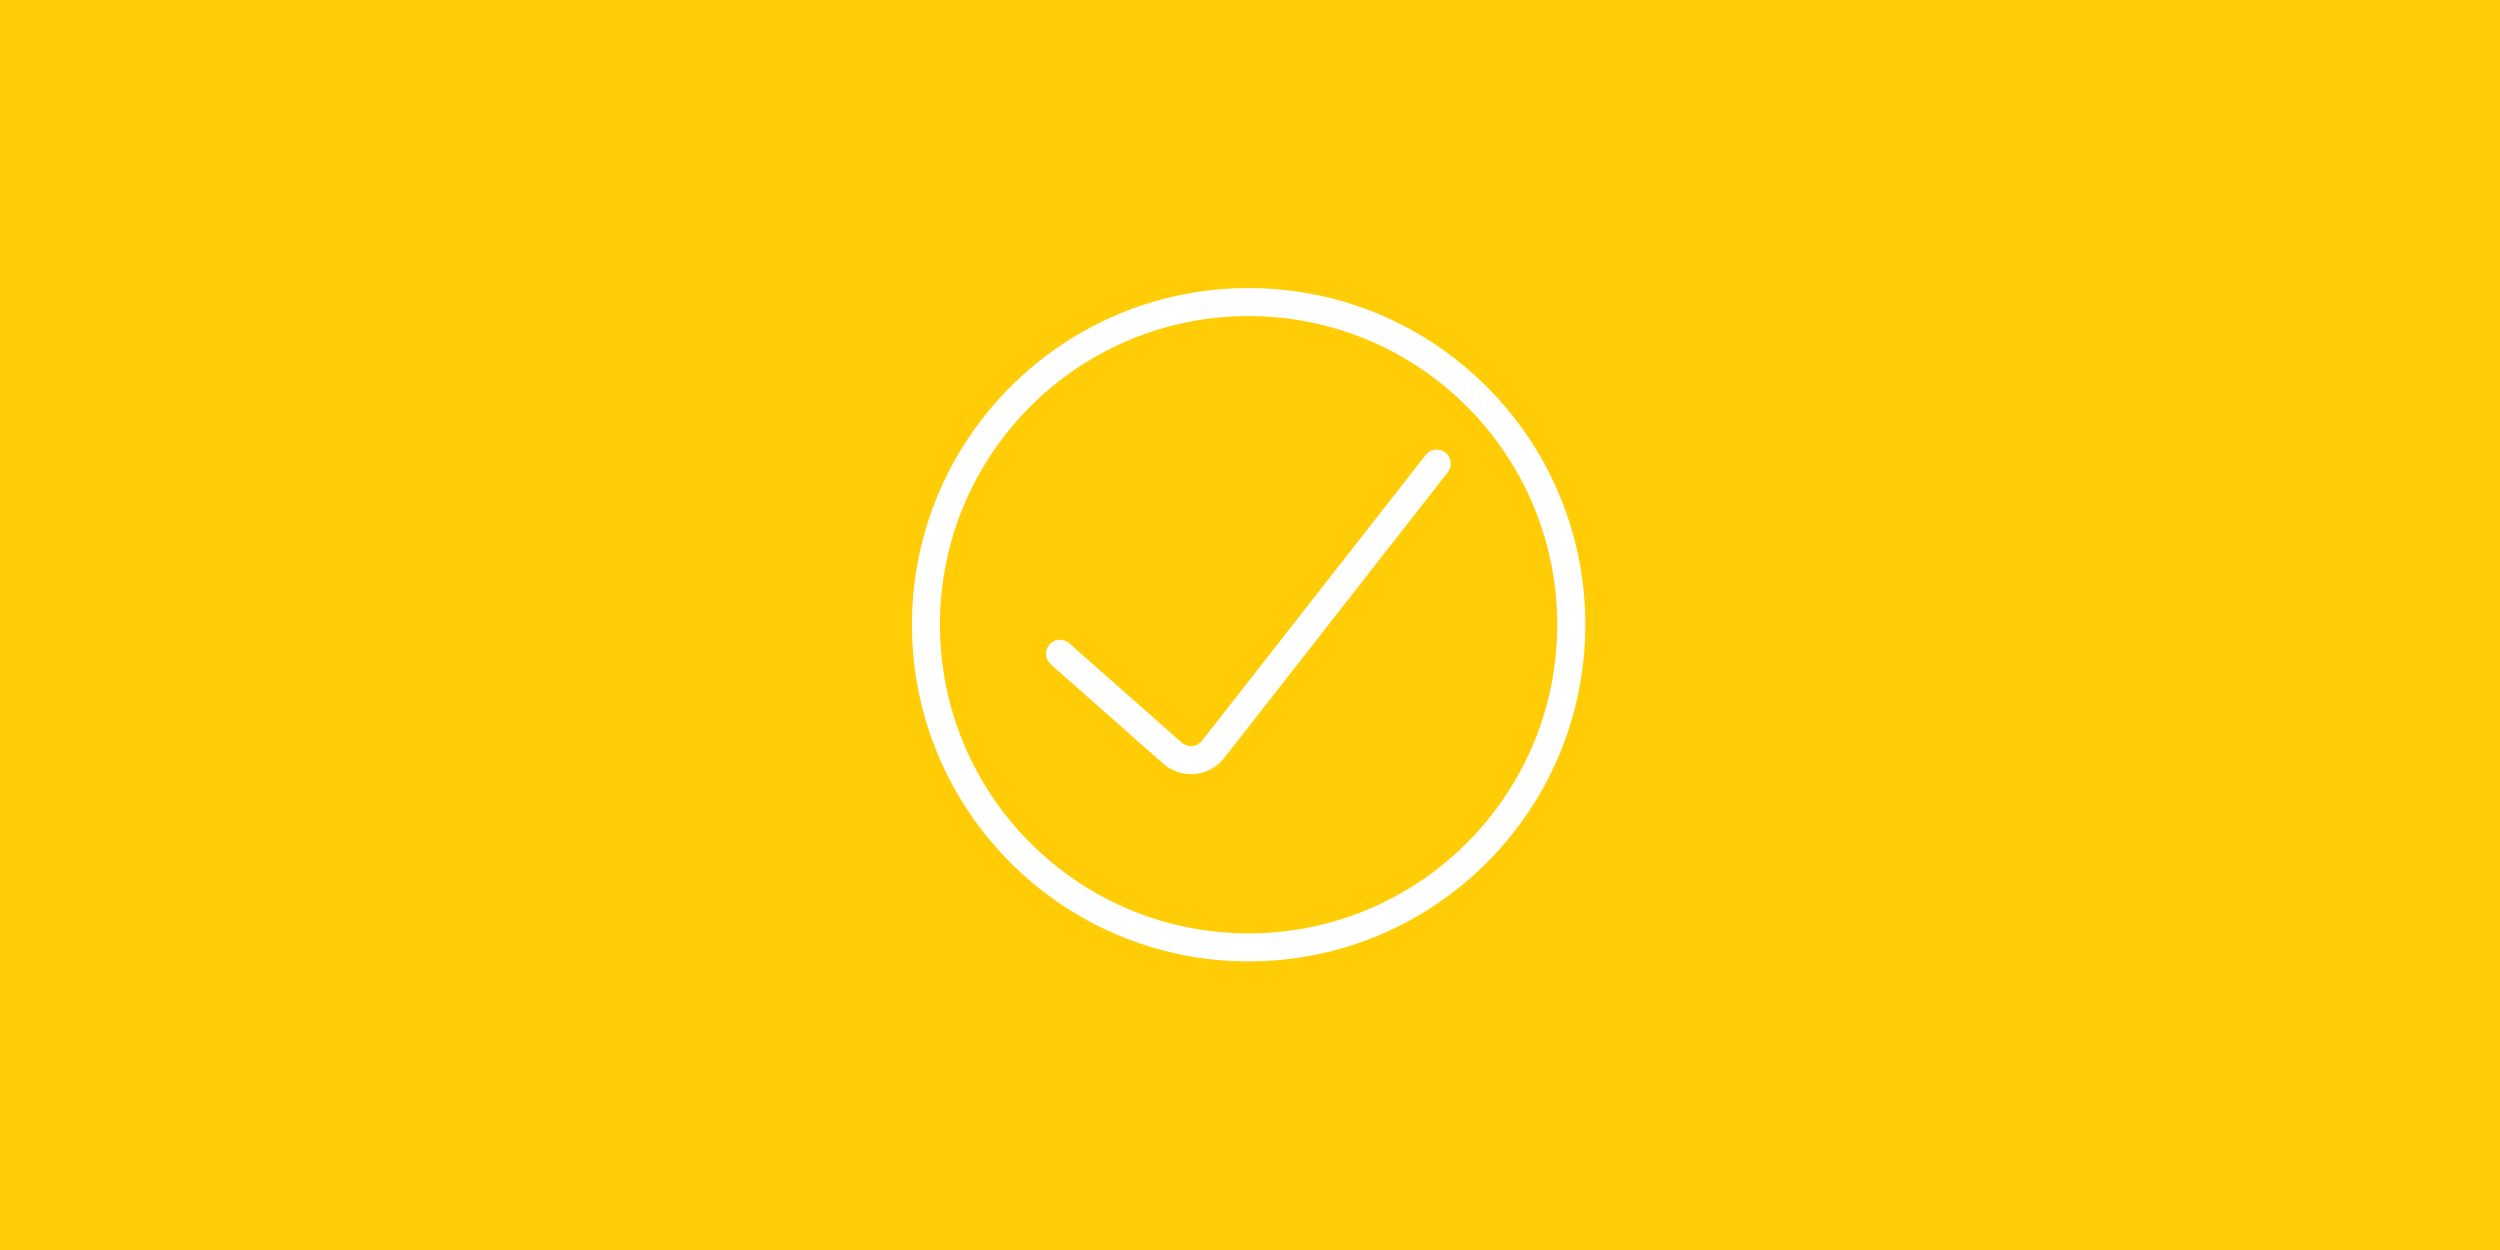 <?xml version="1.0" encoding="UTF-8"?>
<svg id="Ebene_1" data-name="Ebene 1" xmlns="http://www.w3.org/2000/svg" viewBox="0 0 460 230">
  <defs>
    <style>
      .cls-1 {
        fill: #ffcc05;
      }

      .cls-1, .cls-2 {
        stroke-width: 0px;
      }

      .cls-2 {
        fill: #fff;
        fill-rule: evenodd;
      }
    </style>
  </defs>
  <rect class="cls-1" width="460" height="230"/>
  <g id="checkmark">
    <path id="Pfad_21" data-name="Pfad 21" class="cls-2" d="M286.53,114.95c0,31.36-25.42,56.79-56.79,56.79s-56.79-25.42-56.79-56.79,25.42-56.79,56.79-56.79h0c31.36,0,56.79,25.42,56.79,56.79ZM291.7,114.95c0,34.21-27.74,61.95-61.95,61.95s-61.95-27.74-61.95-61.95,27.74-61.95,61.95-61.95,61.95,27.74,61.95,61.95ZM266.47,86.8c.83-1.16.56-2.77-.6-3.6-1.09-.78-2.59-.6-3.47.42l-41.23,52.68c-.88,1.12-2.5,1.32-3.62.44-.04-.03-.08-.07-.12-.1l-20.67-18.27c-1.06-.95-2.69-.86-3.64.2-.95,1.06-.86,2.69.2,3.64.01,0,.02.02.03.03l20.67,18.27c3.21,2.83,8.1,2.53,10.93-.68.1-.12.2-.23.29-.35l41.23-52.68Z"/>
  </g>
</svg>
